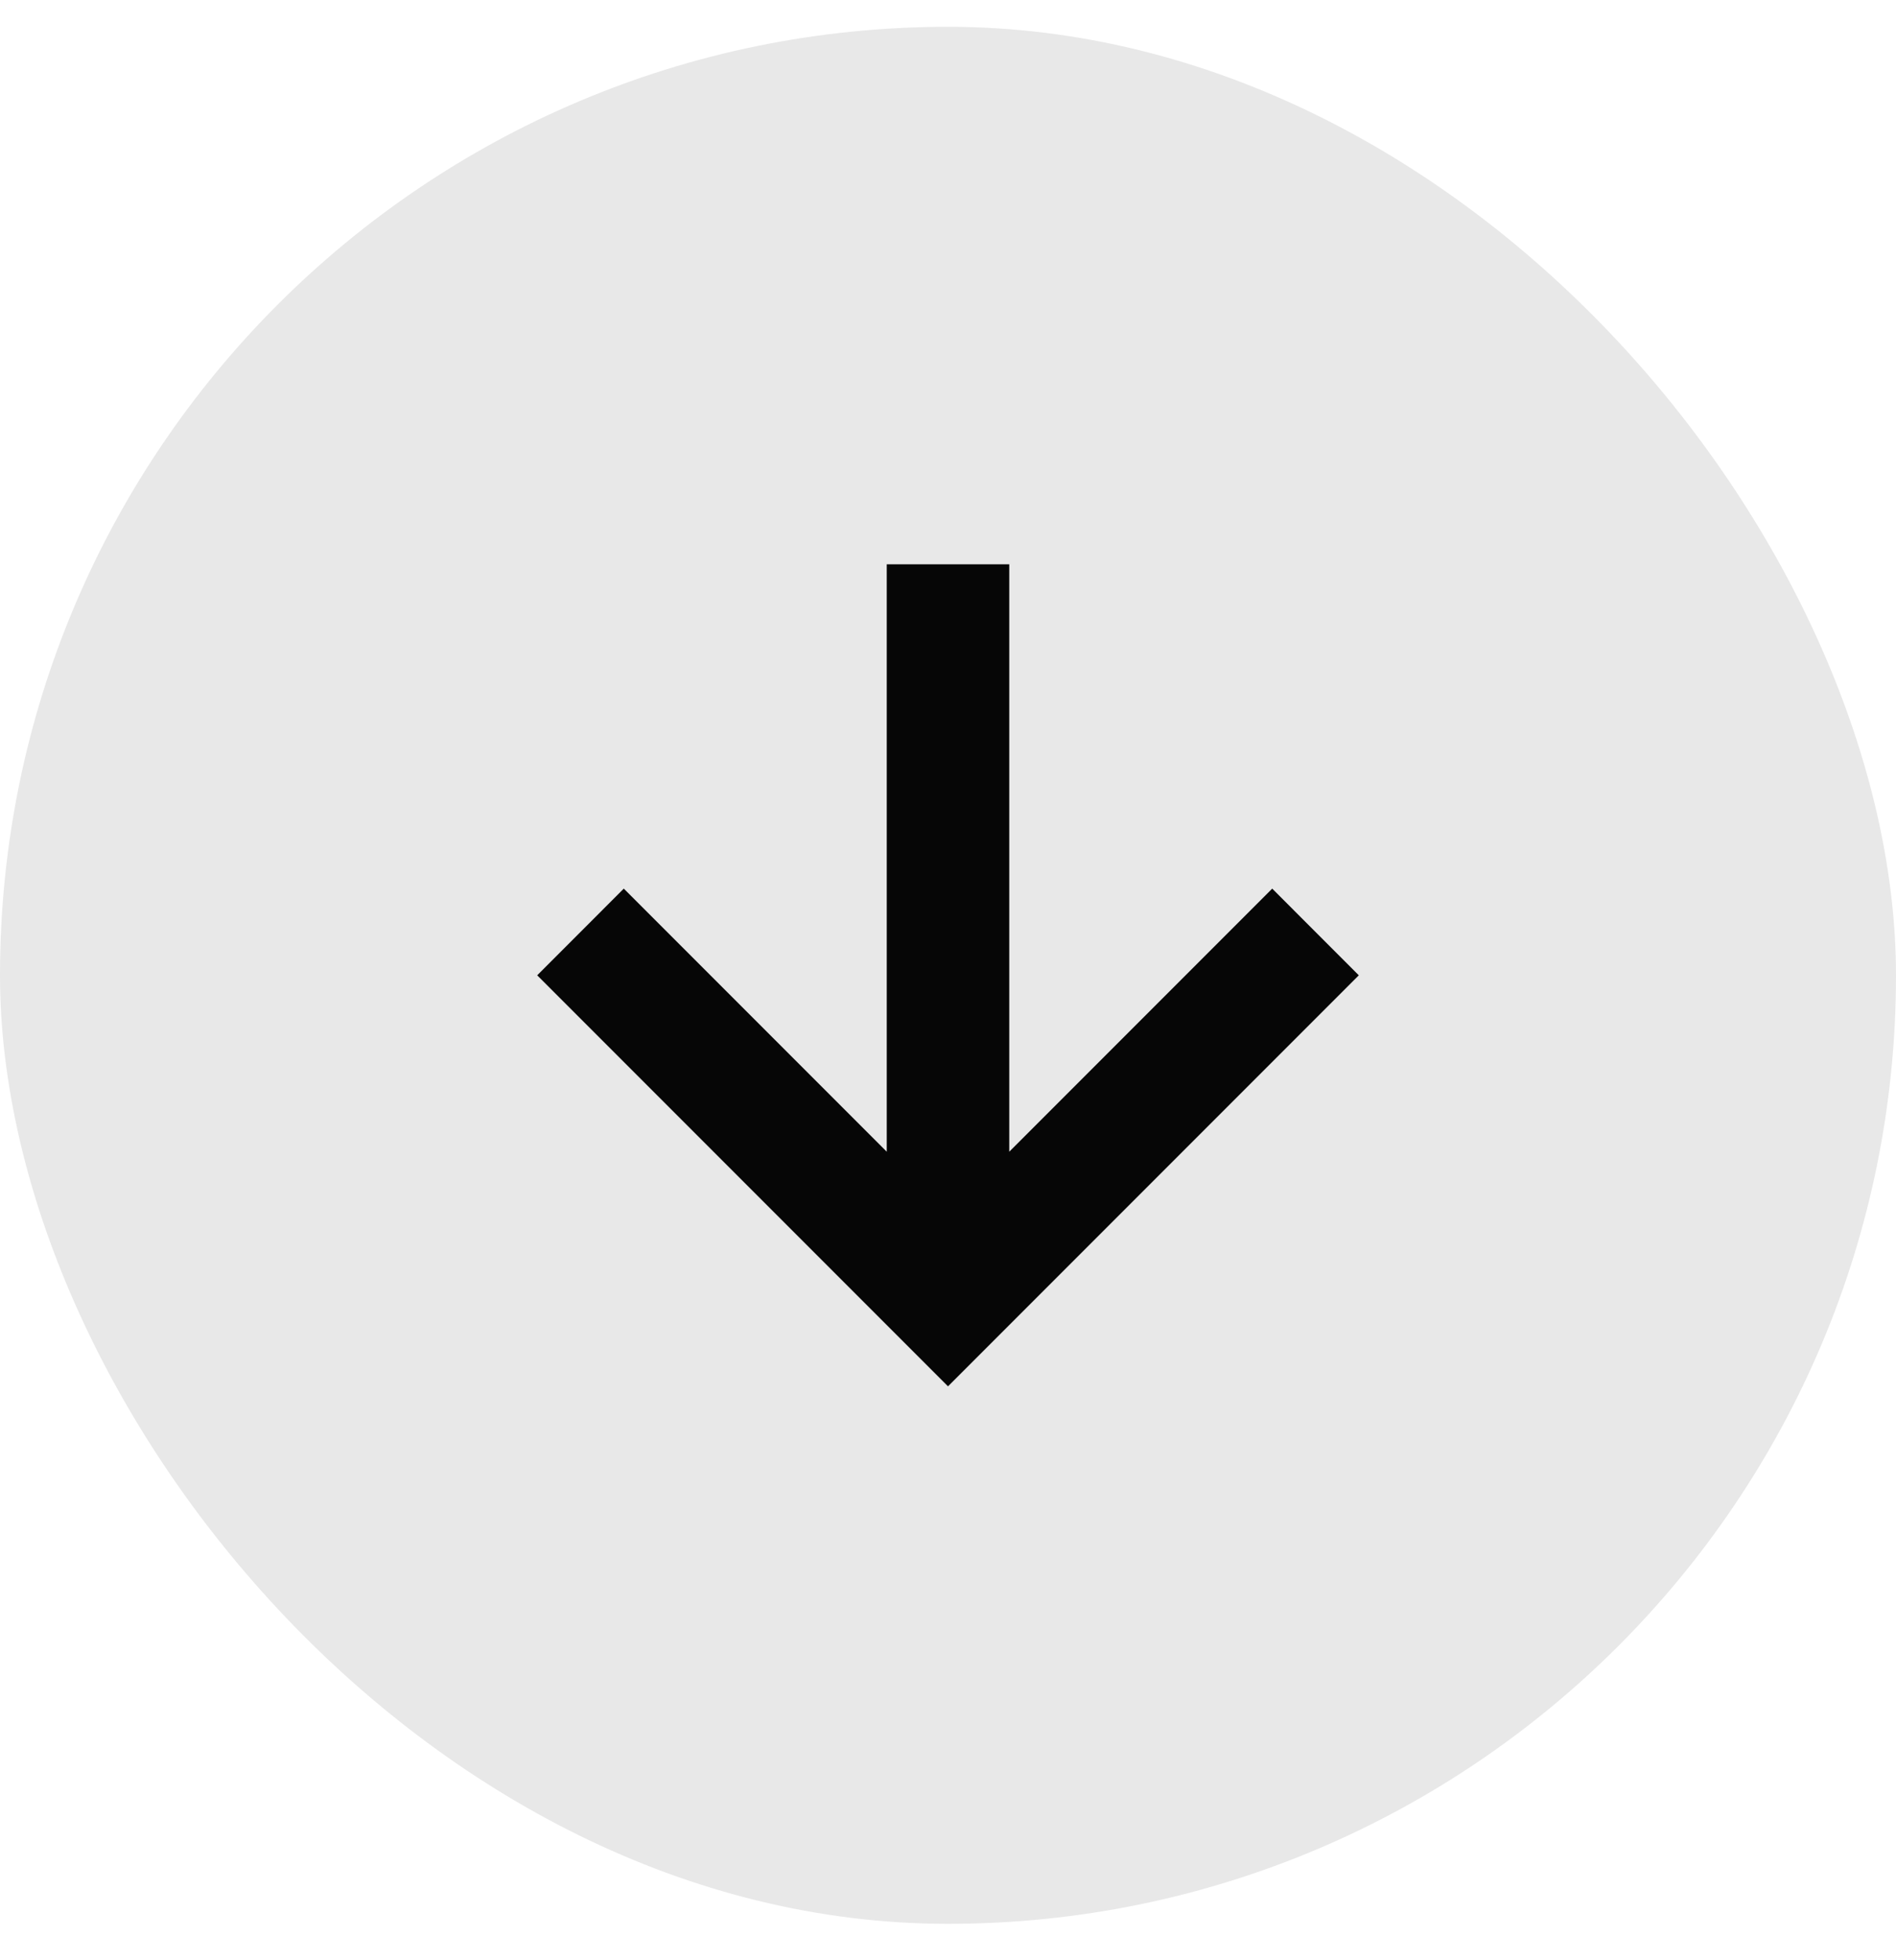 <svg width="30" height="31" viewBox="0 0 30 31" fill="none" xmlns="http://www.w3.org/2000/svg">
<rect y="0.424" width="30" height="30" rx="15" fill="#E8E8E8"/>
<path d="M9.87 14.053L8.5 15.424L15 21.924L21.5 15.424L20.13 14.053L15.969 18.214V8.924L14.031 8.924V18.214L9.87 14.053Z" fill="#060606"/>
</svg>

